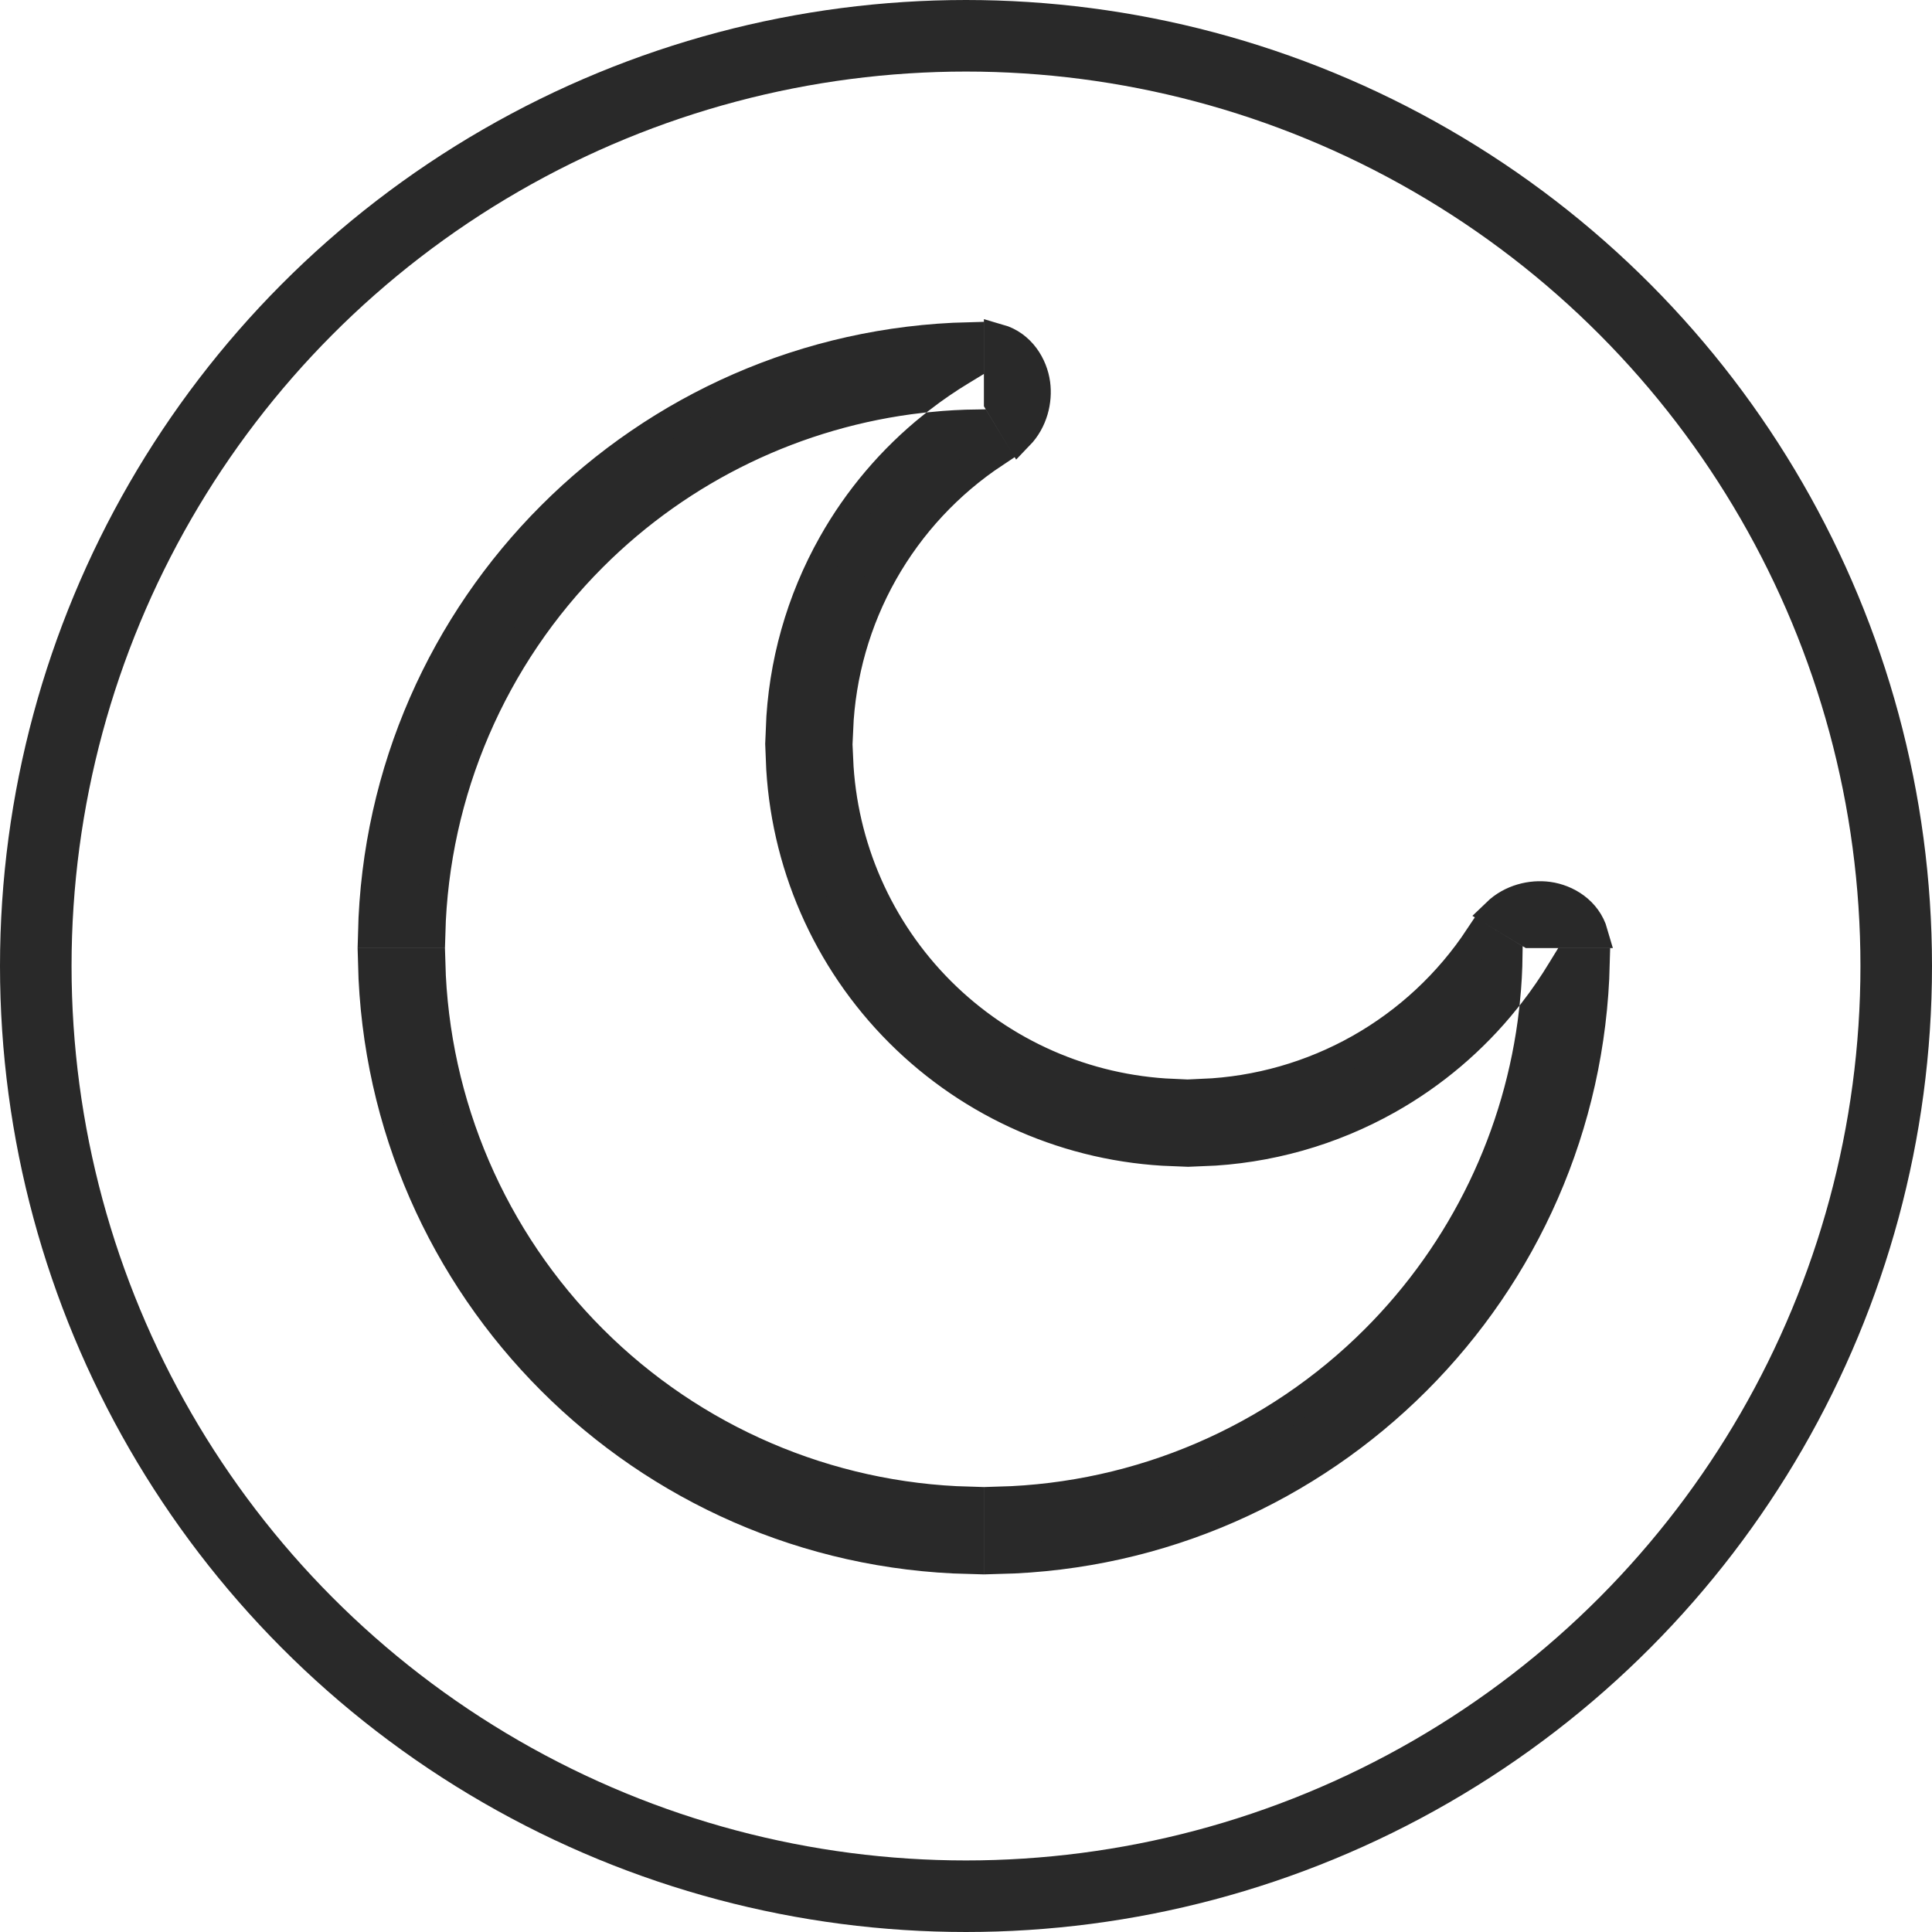 <svg width="54" height="54" viewBox="0 0 54 54" fill="none" xmlns="http://www.w3.org/2000/svg">
<circle cx="27" cy="27" r="26" stroke="#292929" stroke-width="2"/>
<path d="M41.349 26.203L42.14 26.681C42.135 27.104 42.112 27.525 42.07 27.942C41.168 29.063 40.059 30.007 38.798 30.718C37.21 31.614 35.432 32.115 33.614 32.181V30.571C35.155 30.506 36.661 30.077 38.007 29.317C39.353 28.557 40.498 27.489 41.349 26.203ZM38.442 37.442C40.924 34.96 42.476 31.722 42.873 28.27C43.157 27.901 43.421 27.516 43.663 27.116C43.663 27.115 43.663 27.115 43.664 27.114L43.785 26.917H44.578C44.36 36.02 37.02 43.36 27.917 43.578V41.969C31.87 41.863 35.639 40.246 38.442 37.442ZM44.527 26.083H42.763L41.833 25.522C42.239 25.13 42.802 24.998 43.274 25.062C43.782 25.131 44.349 25.464 44.527 26.083ZM27.083 41.969V43.578C17.98 43.36 10.64 36.02 10.422 26.917H12.031C12.137 30.87 13.754 34.639 16.558 37.442C19.361 40.246 23.13 41.863 27.083 41.969ZM10.422 26.083C10.64 16.98 17.98 9.64 27.083 9.422V10.218L26.886 10.338C26.886 10.338 26.886 10.338 26.885 10.338C26.485 10.579 26.101 10.843 25.733 11.126C22.279 11.523 19.04 13.075 16.558 15.558C13.754 18.361 12.137 22.13 12.031 26.083H10.422ZM27.917 11.239V9.473C28.536 9.651 28.869 10.218 28.938 10.726C29.002 11.198 28.87 11.761 28.478 12.167L27.917 11.239ZM27.318 11.86L27.797 12.651C26.511 13.502 25.444 14.647 24.683 15.993C23.923 17.339 23.494 18.845 23.429 20.386H21.819C21.885 18.568 22.386 16.79 23.282 15.203C23.994 13.941 24.938 12.832 26.06 11.93C26.477 11.888 26.896 11.865 27.318 11.86ZM23.429 21.219C23.534 23.66 24.549 25.981 26.284 27.716C28.019 29.451 30.34 30.466 32.781 30.571V32.18C29.913 32.075 27.184 30.89 25.147 28.853C23.11 26.816 21.925 24.087 21.82 21.219H23.429Z" fill="#292929" stroke="#292929" stroke-width="0.833"/>
</svg>
